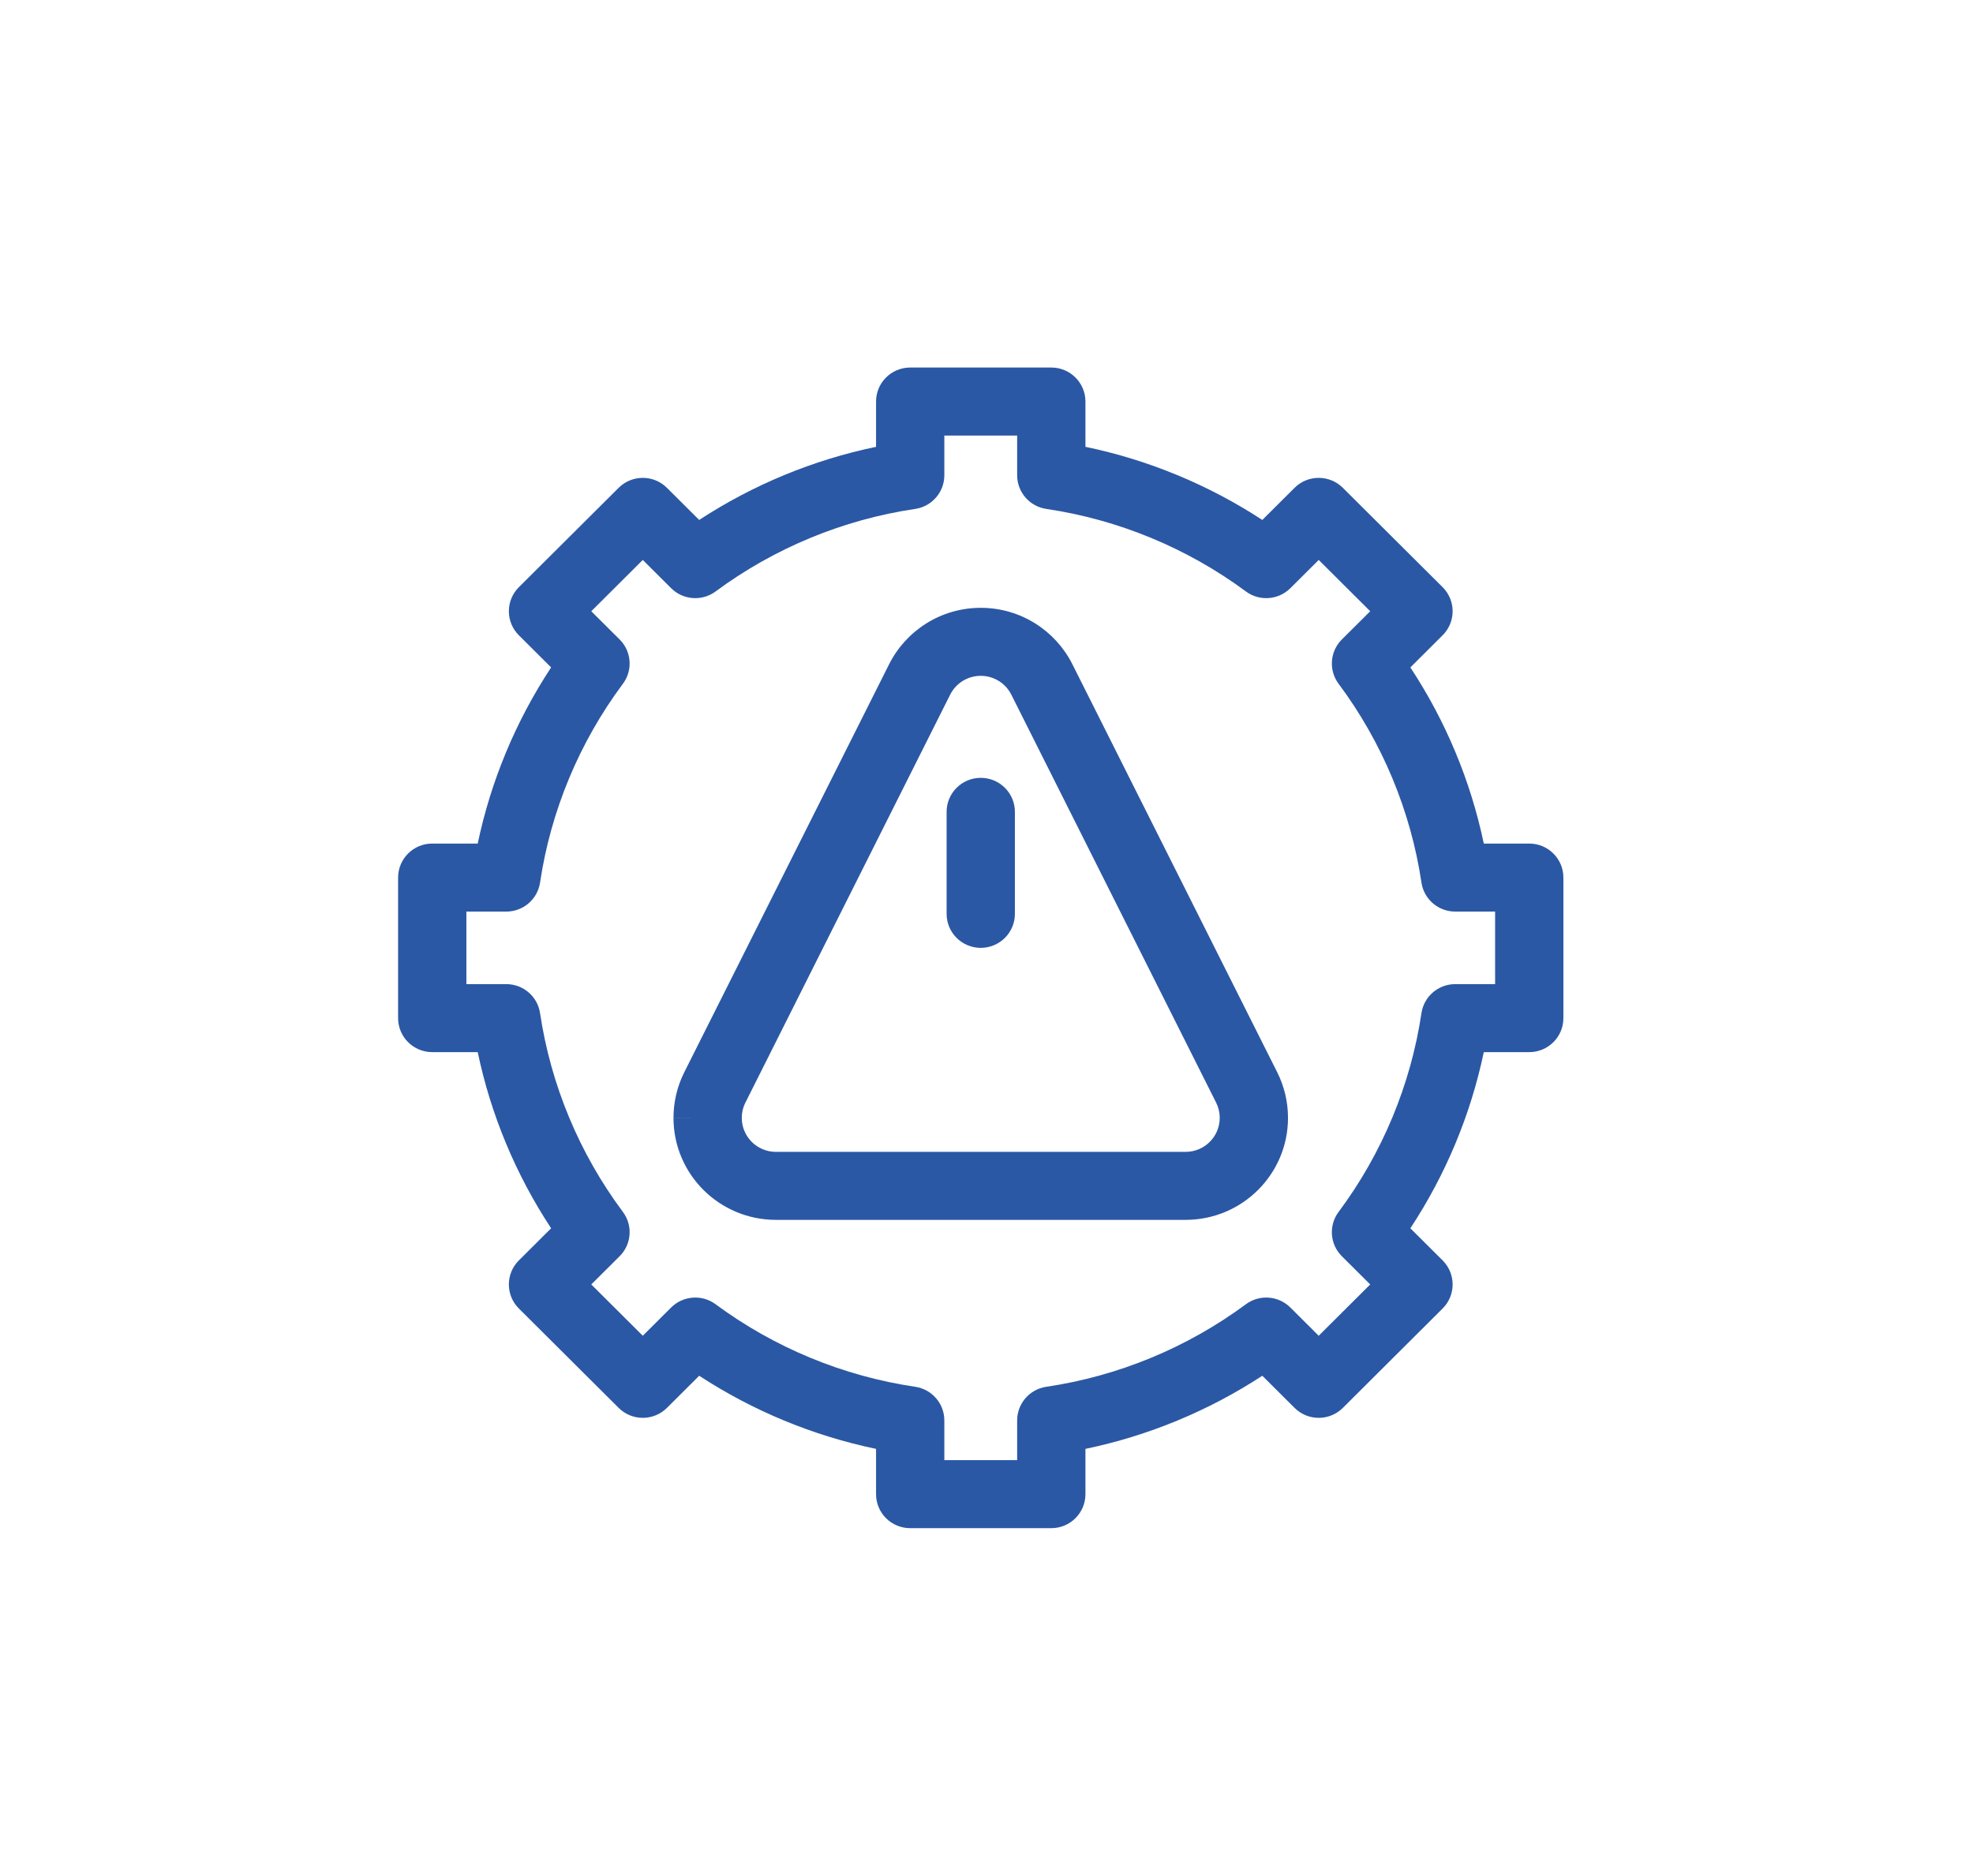 <?xml version="1.0" encoding="UTF-8"?>
<svg xmlns="http://www.w3.org/2000/svg" width="102" height="97" viewBox="0 0 102 97" fill="none">
  <path fill-rule="evenodd" clip-rule="evenodd" d="M45.29 20.758C45.29 19.787 46.08 19 47.055 19H54.35C55.325 19 56.115 19.787 56.115 20.758V23.099C59.366 23.774 62.477 25.061 65.259 26.879L66.927 25.218C67.616 24.532 68.733 24.532 69.422 25.218L74.581 30.355C74.912 30.685 75.098 31.132 75.098 31.599C75.098 32.065 74.912 32.512 74.581 32.841L72.913 34.503C74.739 37.272 76.031 40.371 76.709 43.609H79.059C80.034 43.609 80.824 44.396 80.824 45.367V52.633C80.824 53.604 80.034 54.391 79.059 54.391H76.709C76.03 57.629 74.739 60.727 72.913 63.497L74.581 65.158C75.27 65.845 75.27 66.958 74.581 67.644L69.423 72.782C69.092 73.112 68.643 73.297 68.175 73.297C67.707 73.297 67.258 73.112 66.927 72.782L65.259 71.121C62.478 72.939 59.366 74.225 56.115 74.901V77.242C56.115 78.213 55.325 79 54.35 79H47.055C46.08 79 45.29 78.213 45.29 77.242V74.901C42.039 74.225 38.928 72.939 36.147 71.121L34.479 72.782C34.148 73.112 33.699 73.297 33.23 73.297C32.763 73.297 32.313 73.112 31.983 72.782L26.824 67.644C26.135 66.958 26.135 65.845 26.824 65.158L28.492 63.497C26.666 60.727 25.375 57.629 24.697 54.391H22.346C21.371 54.391 20.581 53.604 20.581 52.633V45.367C20.581 44.396 21.371 43.609 22.346 43.609H24.697C25.375 40.371 26.667 37.273 28.492 34.503L26.824 32.841C26.493 32.512 26.307 32.065 26.307 31.599C26.307 31.132 26.493 30.685 26.824 30.355L31.983 25.218C32.672 24.532 33.789 24.532 34.478 25.218L36.146 26.879C38.928 25.061 42.039 23.774 45.29 23.099V20.758ZM48.82 22.516V24.57C48.82 25.441 48.179 26.181 47.314 26.309C43.593 26.859 40.028 28.332 36.996 30.575C36.294 31.095 35.315 31.023 34.696 30.407L33.23 28.947L30.568 31.599L32.034 33.058C32.653 33.675 32.724 34.65 32.203 35.349C29.951 38.368 28.472 41.918 27.92 45.625C27.791 46.487 27.049 47.125 26.174 47.125H24.111V50.875H26.174C27.049 50.875 27.791 51.513 27.92 52.375C28.472 56.081 29.951 59.632 32.203 62.651C32.724 63.35 32.653 64.325 32.034 64.942L30.568 66.401L33.231 69.053L34.696 67.593C35.315 66.977 36.294 66.905 36.996 67.425C40.027 69.668 43.592 71.141 47.314 71.691C48.179 71.819 48.82 72.558 48.82 73.43V75.484H52.585V73.43C52.585 72.558 53.226 71.819 54.091 71.691C57.813 71.141 61.378 69.668 64.409 67.425C65.111 66.905 66.09 66.977 66.709 67.593L68.174 69.053L70.837 66.401L69.371 64.942C68.752 64.325 68.681 63.35 69.203 62.651C71.454 59.632 72.933 56.082 73.486 52.375C73.614 51.513 74.357 50.875 75.231 50.875H77.294V47.125H75.231C74.357 47.125 73.614 46.487 73.486 45.625C72.933 41.918 71.454 38.367 69.203 35.349C68.681 34.65 68.752 33.675 69.371 33.058L70.837 31.599L68.175 28.947L66.709 30.407C66.09 31.023 65.111 31.095 64.409 30.575C61.378 28.332 57.812 26.859 54.091 26.309C53.226 26.181 52.585 25.441 52.585 24.57V22.516H48.82ZM45.965 34.339C46.831 32.613 48.626 31.422 50.703 31.422C52.779 31.422 54.574 32.613 55.44 34.339L66.03 55.433L66.03 55.433C66.387 56.144 66.587 56.946 66.587 57.789C66.587 60.702 64.216 63.062 61.292 63.062H40.113C37.189 63.062 34.819 60.702 34.818 57.79C34.818 57.79 34.818 57.789 34.818 57.789H36.583L34.818 57.792C34.818 57.791 34.818 57.791 34.818 57.79C34.817 56.972 35.008 56.165 35.375 55.433L35.375 55.433L45.965 34.339ZM50.703 34.938C50.014 34.938 49.414 35.33 49.122 35.911L38.533 57.005C38.533 57.005 38.532 57.005 38.532 57.005C38.411 57.248 38.348 57.515 38.348 57.786L38.348 57.789C38.348 58.76 39.138 59.547 40.113 59.547H61.292C62.267 59.547 63.057 58.76 63.057 57.789C63.057 57.504 62.99 57.239 62.873 57.005L52.283 35.911C51.991 35.33 51.391 34.938 50.703 34.938ZM50.703 40.211C51.677 40.211 52.468 40.998 52.468 41.969V47.242C52.468 48.213 51.677 49 50.703 49C49.728 49 48.938 48.213 48.938 47.242V41.969C48.938 40.998 49.728 40.211 50.703 40.211Z" fill="#2B58A4"></path>
</svg>
